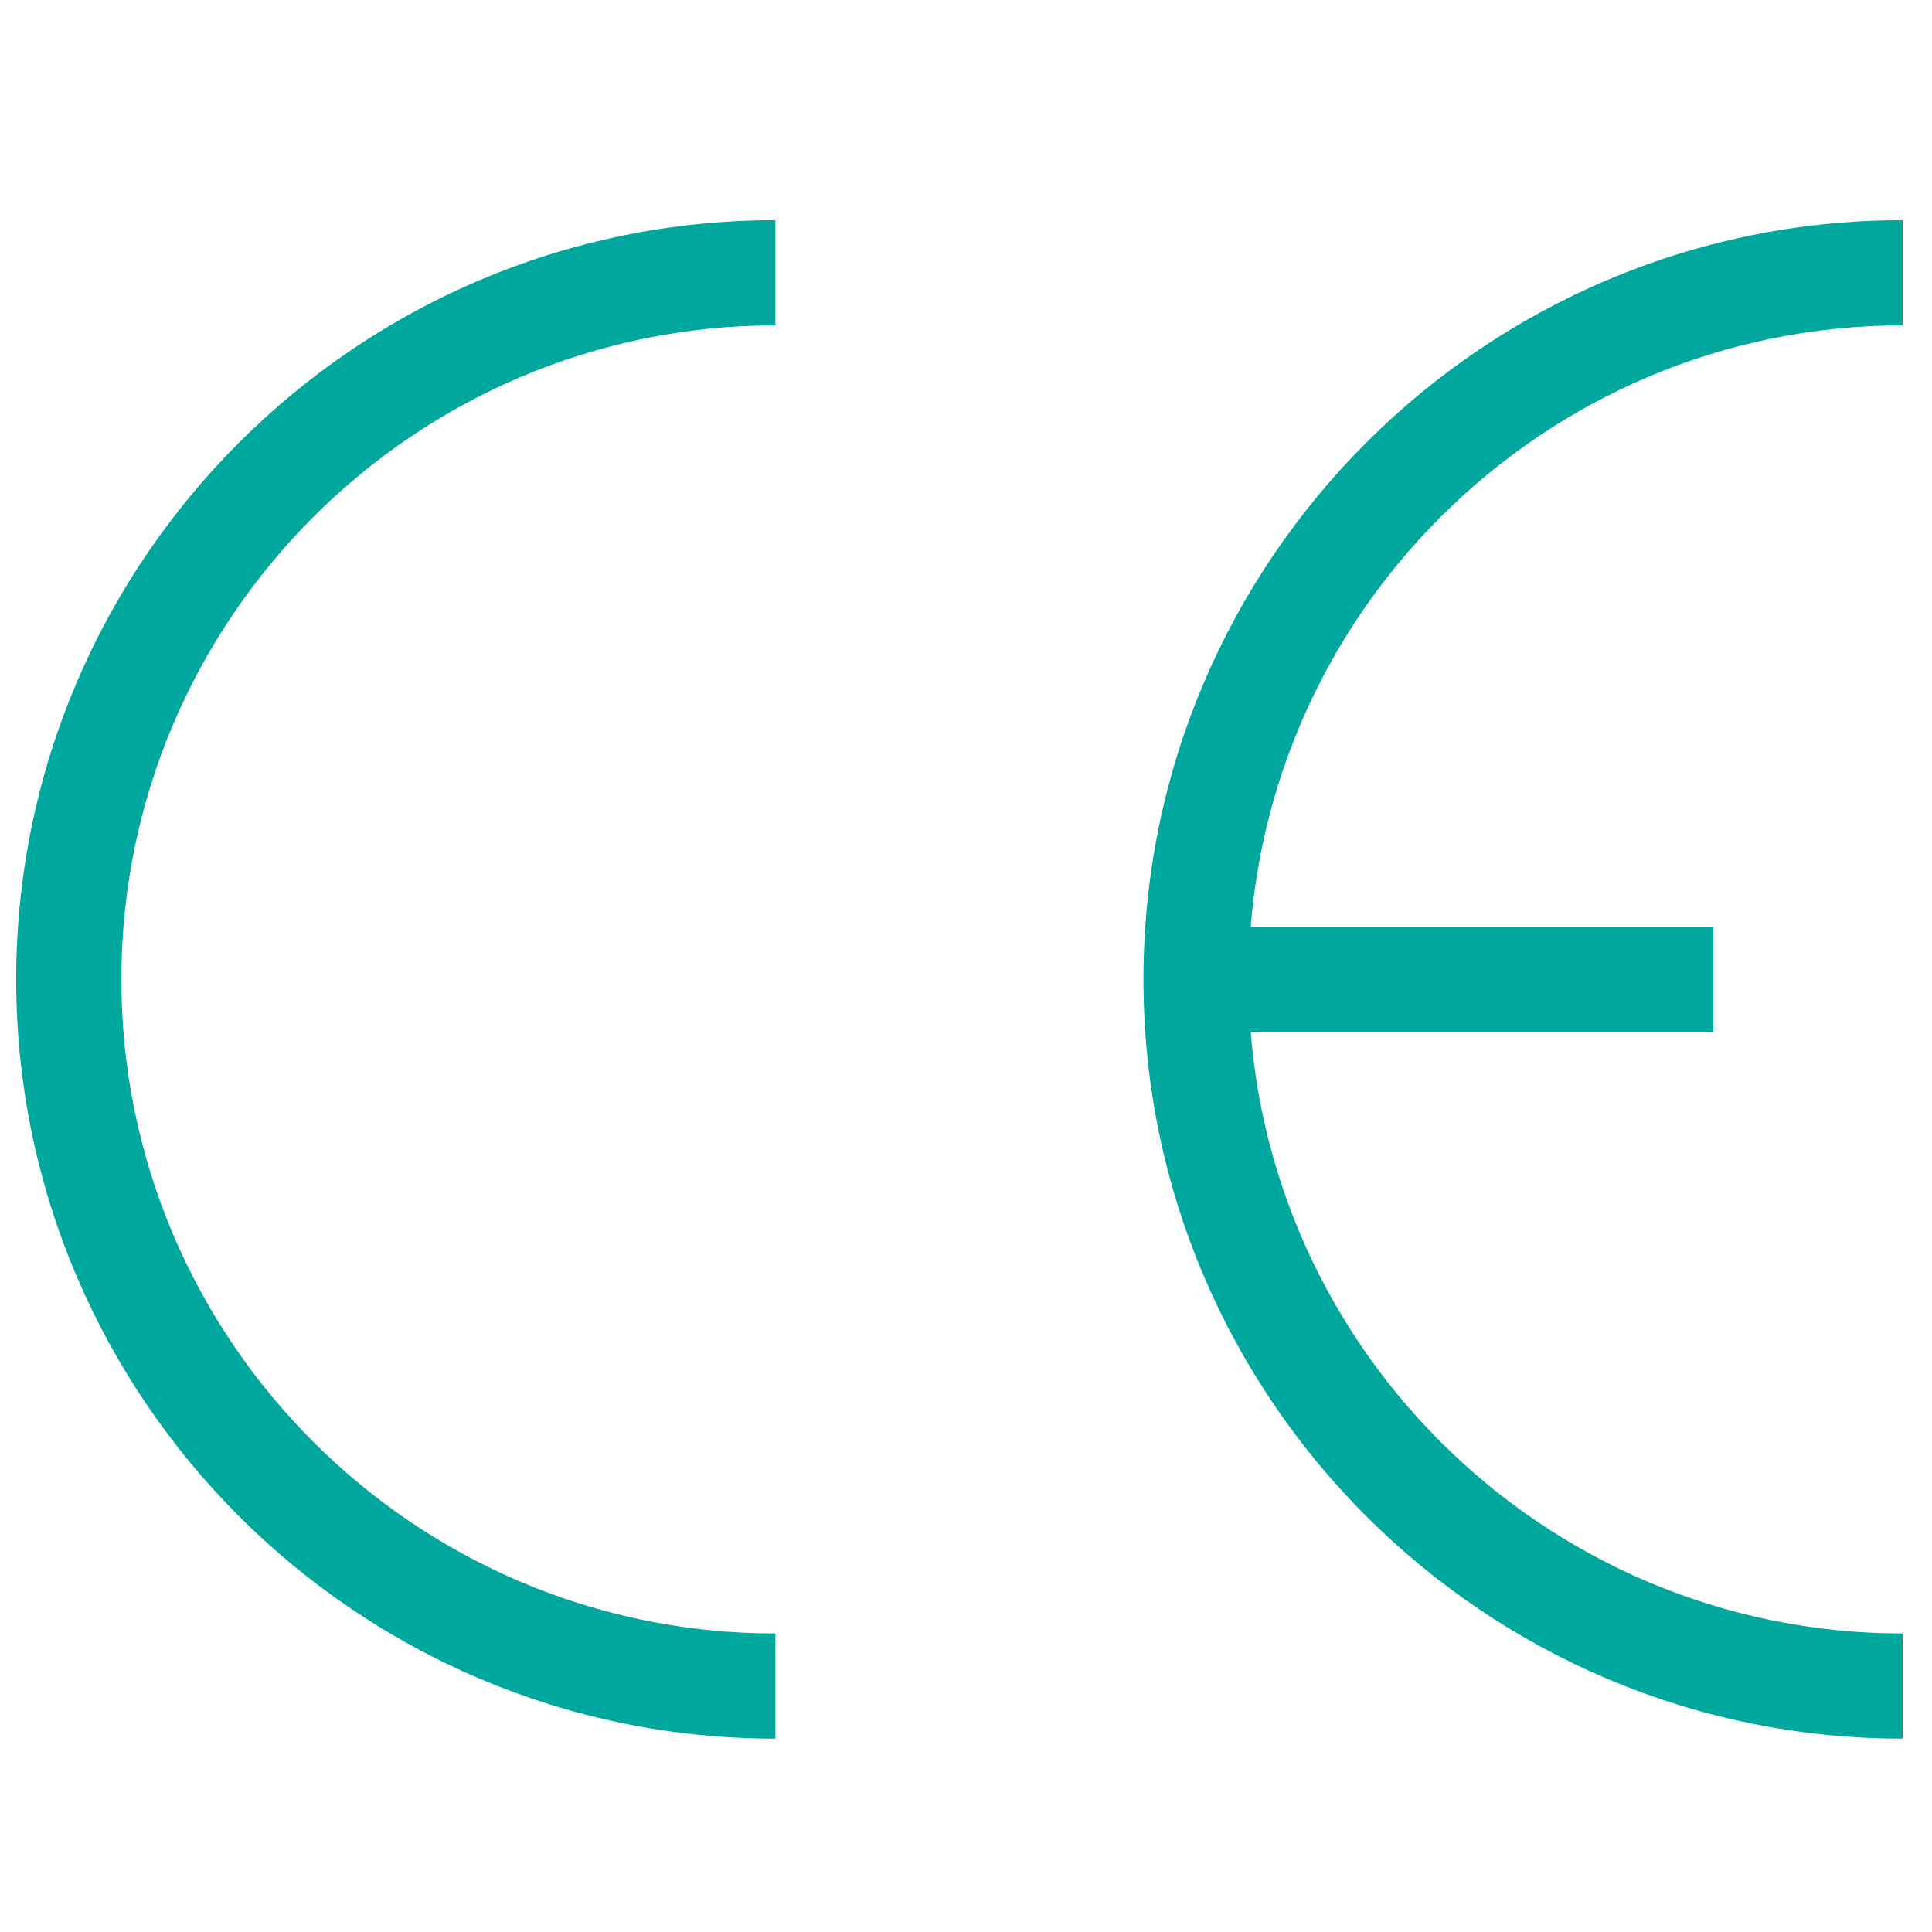 <svg version="1.0" preserveAspectRatio="xMidYMid meet" height="1080" viewBox="0 0 810 810" zoomAndPan="magnify" width="1080" xmlns:xlink="http://www.w3.org/1999/xlink" xmlns="http://www.w3.org/2000/svg"><defs><clipPath id="f6f3af80d6"><path clip-rule="nonzero" d="M 6.75 92.25 L 326 92.25 L 326 729 L 6.75 729 Z M 6.75 92.25"></path></clipPath><clipPath id="7fb24868fe"><path clip-rule="nonzero" d="M 479 92.25 L 798 92.25 L 798 729 L 479 729 Z M 479 92.25"></path></clipPath></defs><rect fill-opacity="1" height="972" y="-81" fill="#ffffff" width="972" x="-81"></rect><rect fill-opacity="1" height="972" y="-81" fill="#ffffff" width="972" x="-81"></rect><g clip-path="url(#f6f3af80d6)"><path fill-rule="nonzero" fill-opacity="1" d="M 325.09 728.938 C 149.578 728.938 6.789 586.137 6.789 410.625 C 6.789 235.113 149.578 92.312 325.09 92.312 L 325.09 136.406 C 173.883 136.406 50.875 259.418 50.875 410.625 C 50.875 561.832 173.883 684.844 325.09 684.844 L 325.09 728.938" fill="#00a79d"></path></g><g clip-path="url(#7fb24868fe)"><path fill-rule="nonzero" fill-opacity="1" d="M 797.703 728.938 C 622.191 728.938 479.402 586.137 479.402 410.625 C 479.402 235.113 622.191 92.312 797.703 92.312 L 797.703 136.406 C 646.496 136.406 523.484 259.418 523.484 410.625 C 523.484 561.832 646.496 684.844 797.703 684.844 L 797.703 728.938" fill="#00a79d"></path></g><path fill-rule="nonzero" fill-opacity="1" d="M 718.348 432.672 L 501.438 432.672 L 501.438 388.578 L 718.348 388.578 L 718.348 432.672" fill="#00a79d"></path></svg>